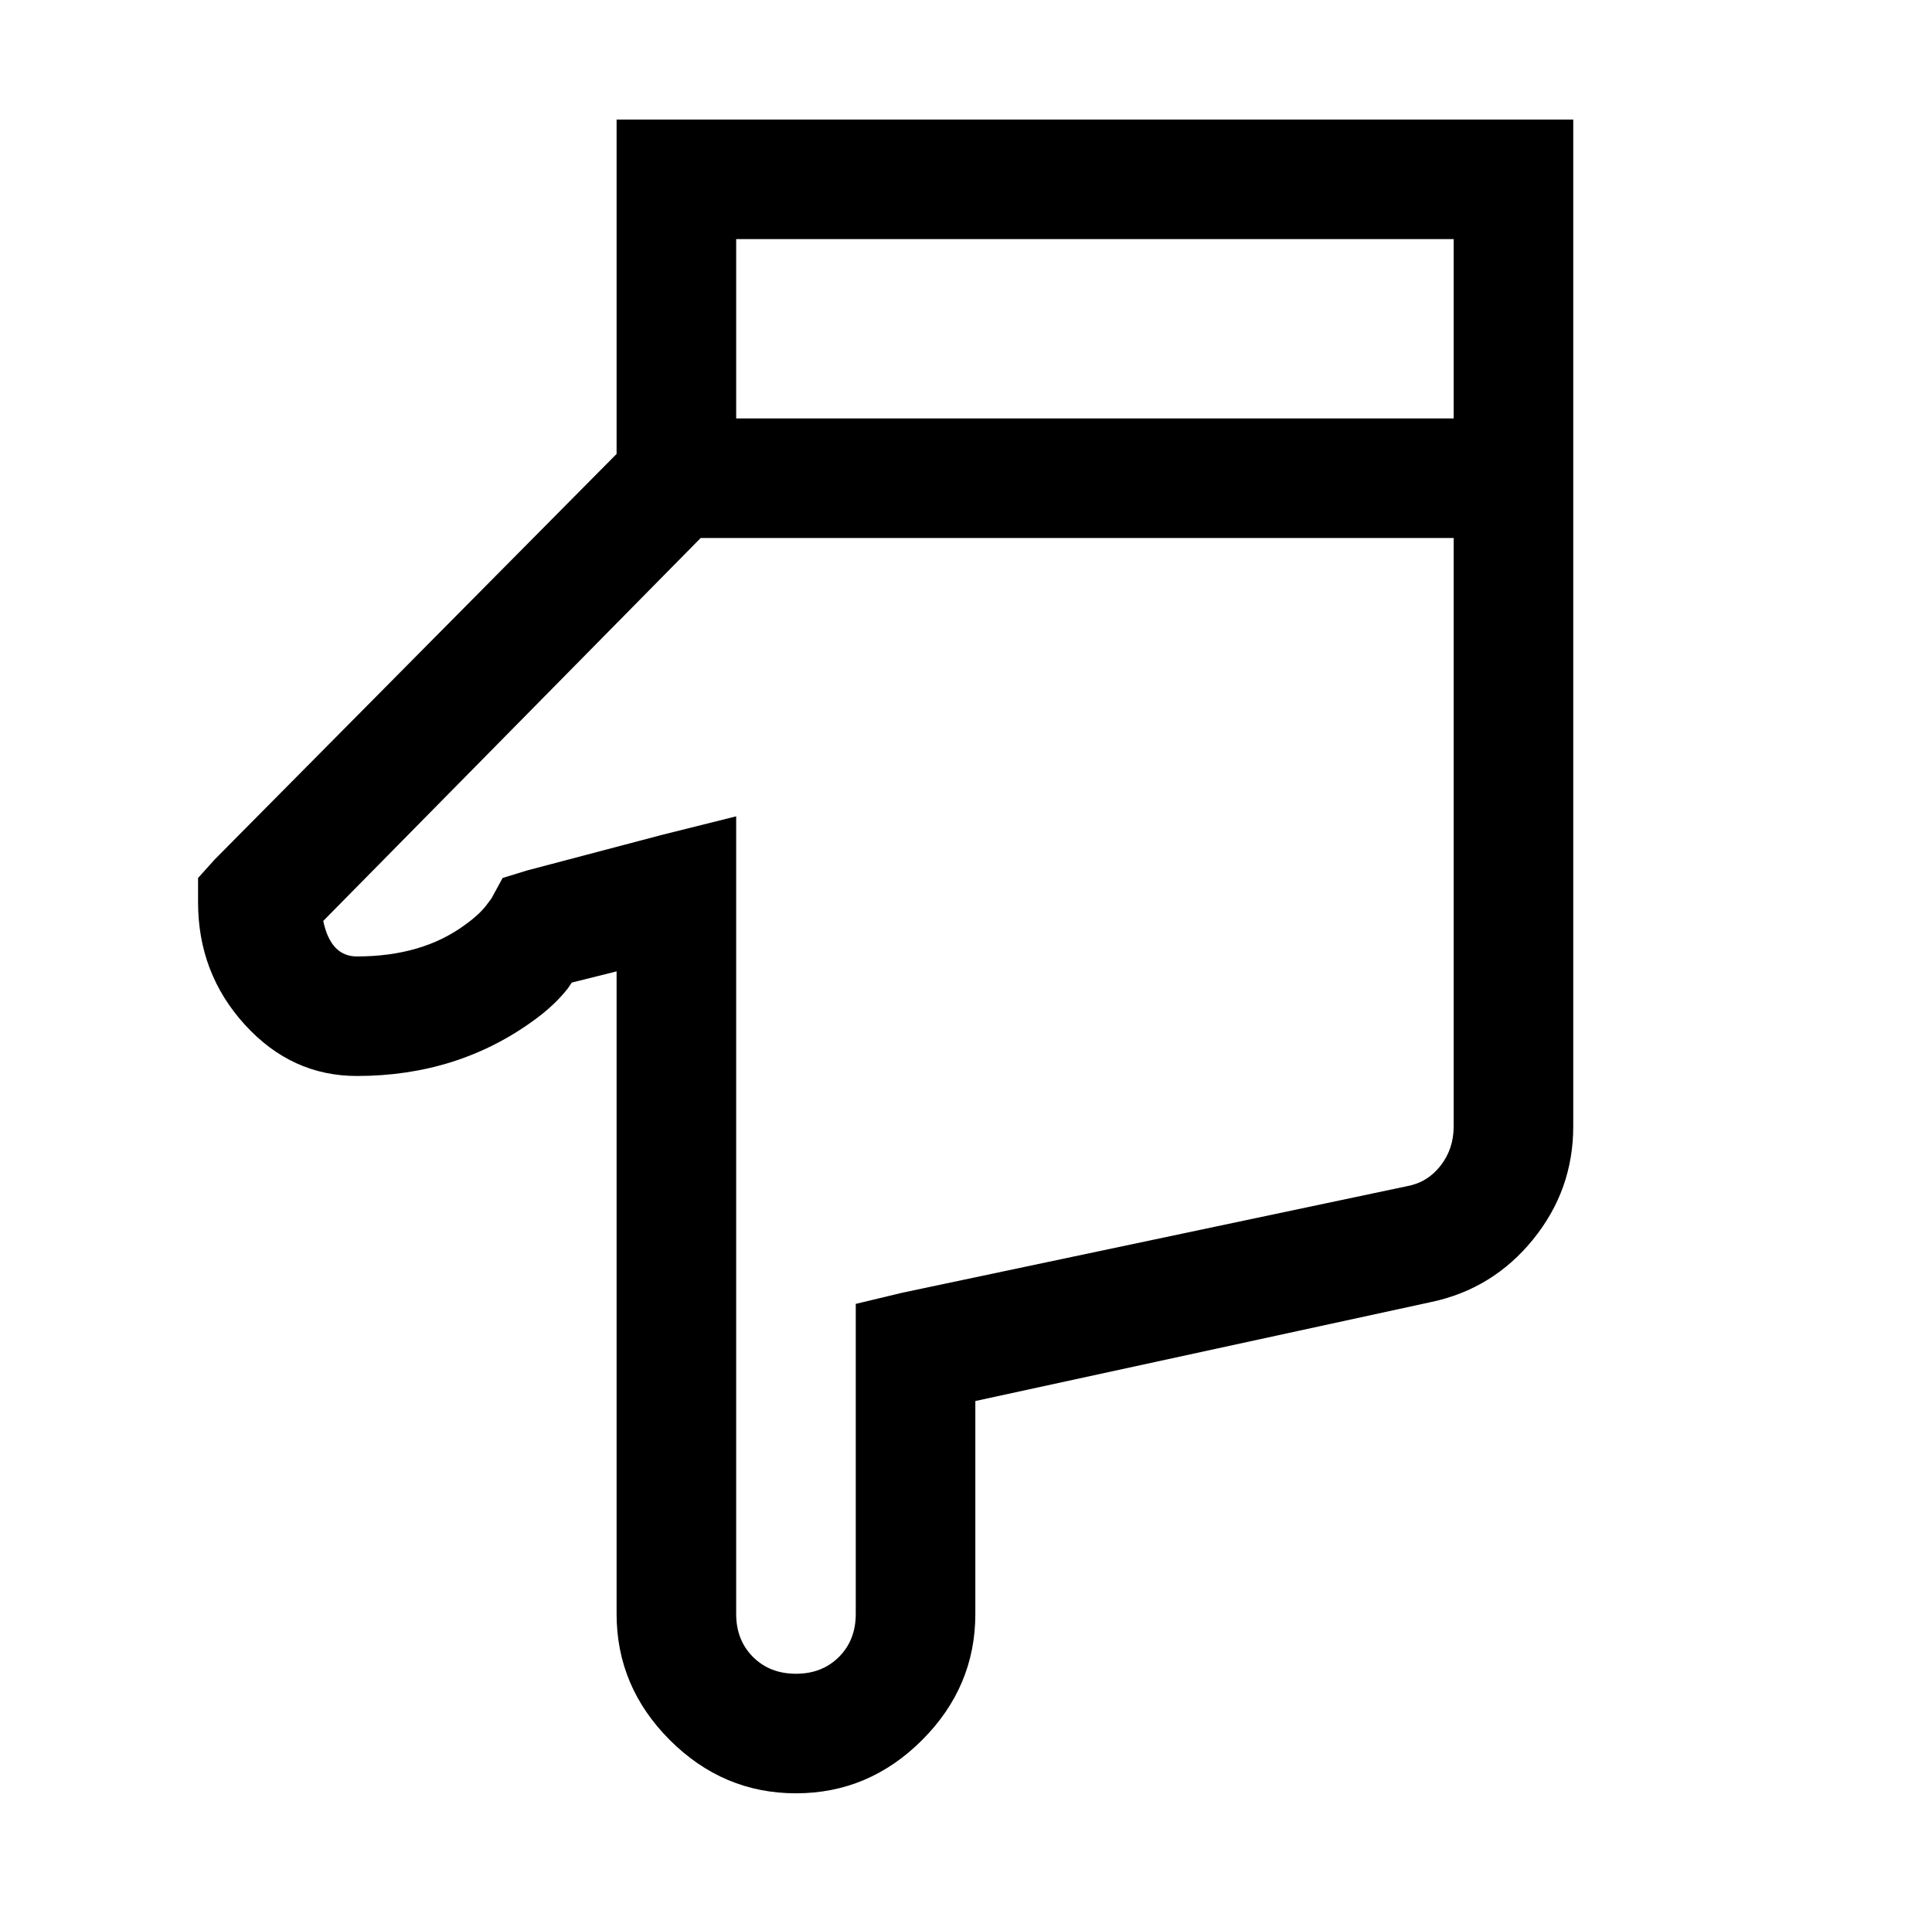 <?xml version="1.0" standalone="no"?>
<!DOCTYPE svg PUBLIC "-//W3C//DTD SVG 1.1//EN" "http://www.w3.org/Graphics/SVG/1.1/DTD/svg11.dtd" >
<svg xmlns="http://www.w3.org/2000/svg" xmlns:xlink="http://www.w3.org/1999/xlink" version="1.1" viewBox="-10 0 1034 1024">
   <path fill="currentColor"
d="M320 64v179l-215 217l-9 10v13q0 38 25 65.5t60 27.5q54 0 95 -30q11 -8 18 -17l2 -3l24 -6v344q0 39 28.5 67.5t67.5 28.5t67.5 -28.5t28.5 -67.5v-114l244 -53q33 -7 54.5 -33.5t21.5 -60.5v-539h-512zM384 128h384v96h-384v-96zM365 288h403v315q0 12 -7 21t-18 11
l-270 57l-25 6v166q0 14 -9 23t-23 9t-23 -9t-9 -23v-427l-40 10l-72 19l-13 4l-6 11l-3 4q-4 5 -11 10q-23 17 -58 17q-14 0 -18 -19z" />
</svg>

